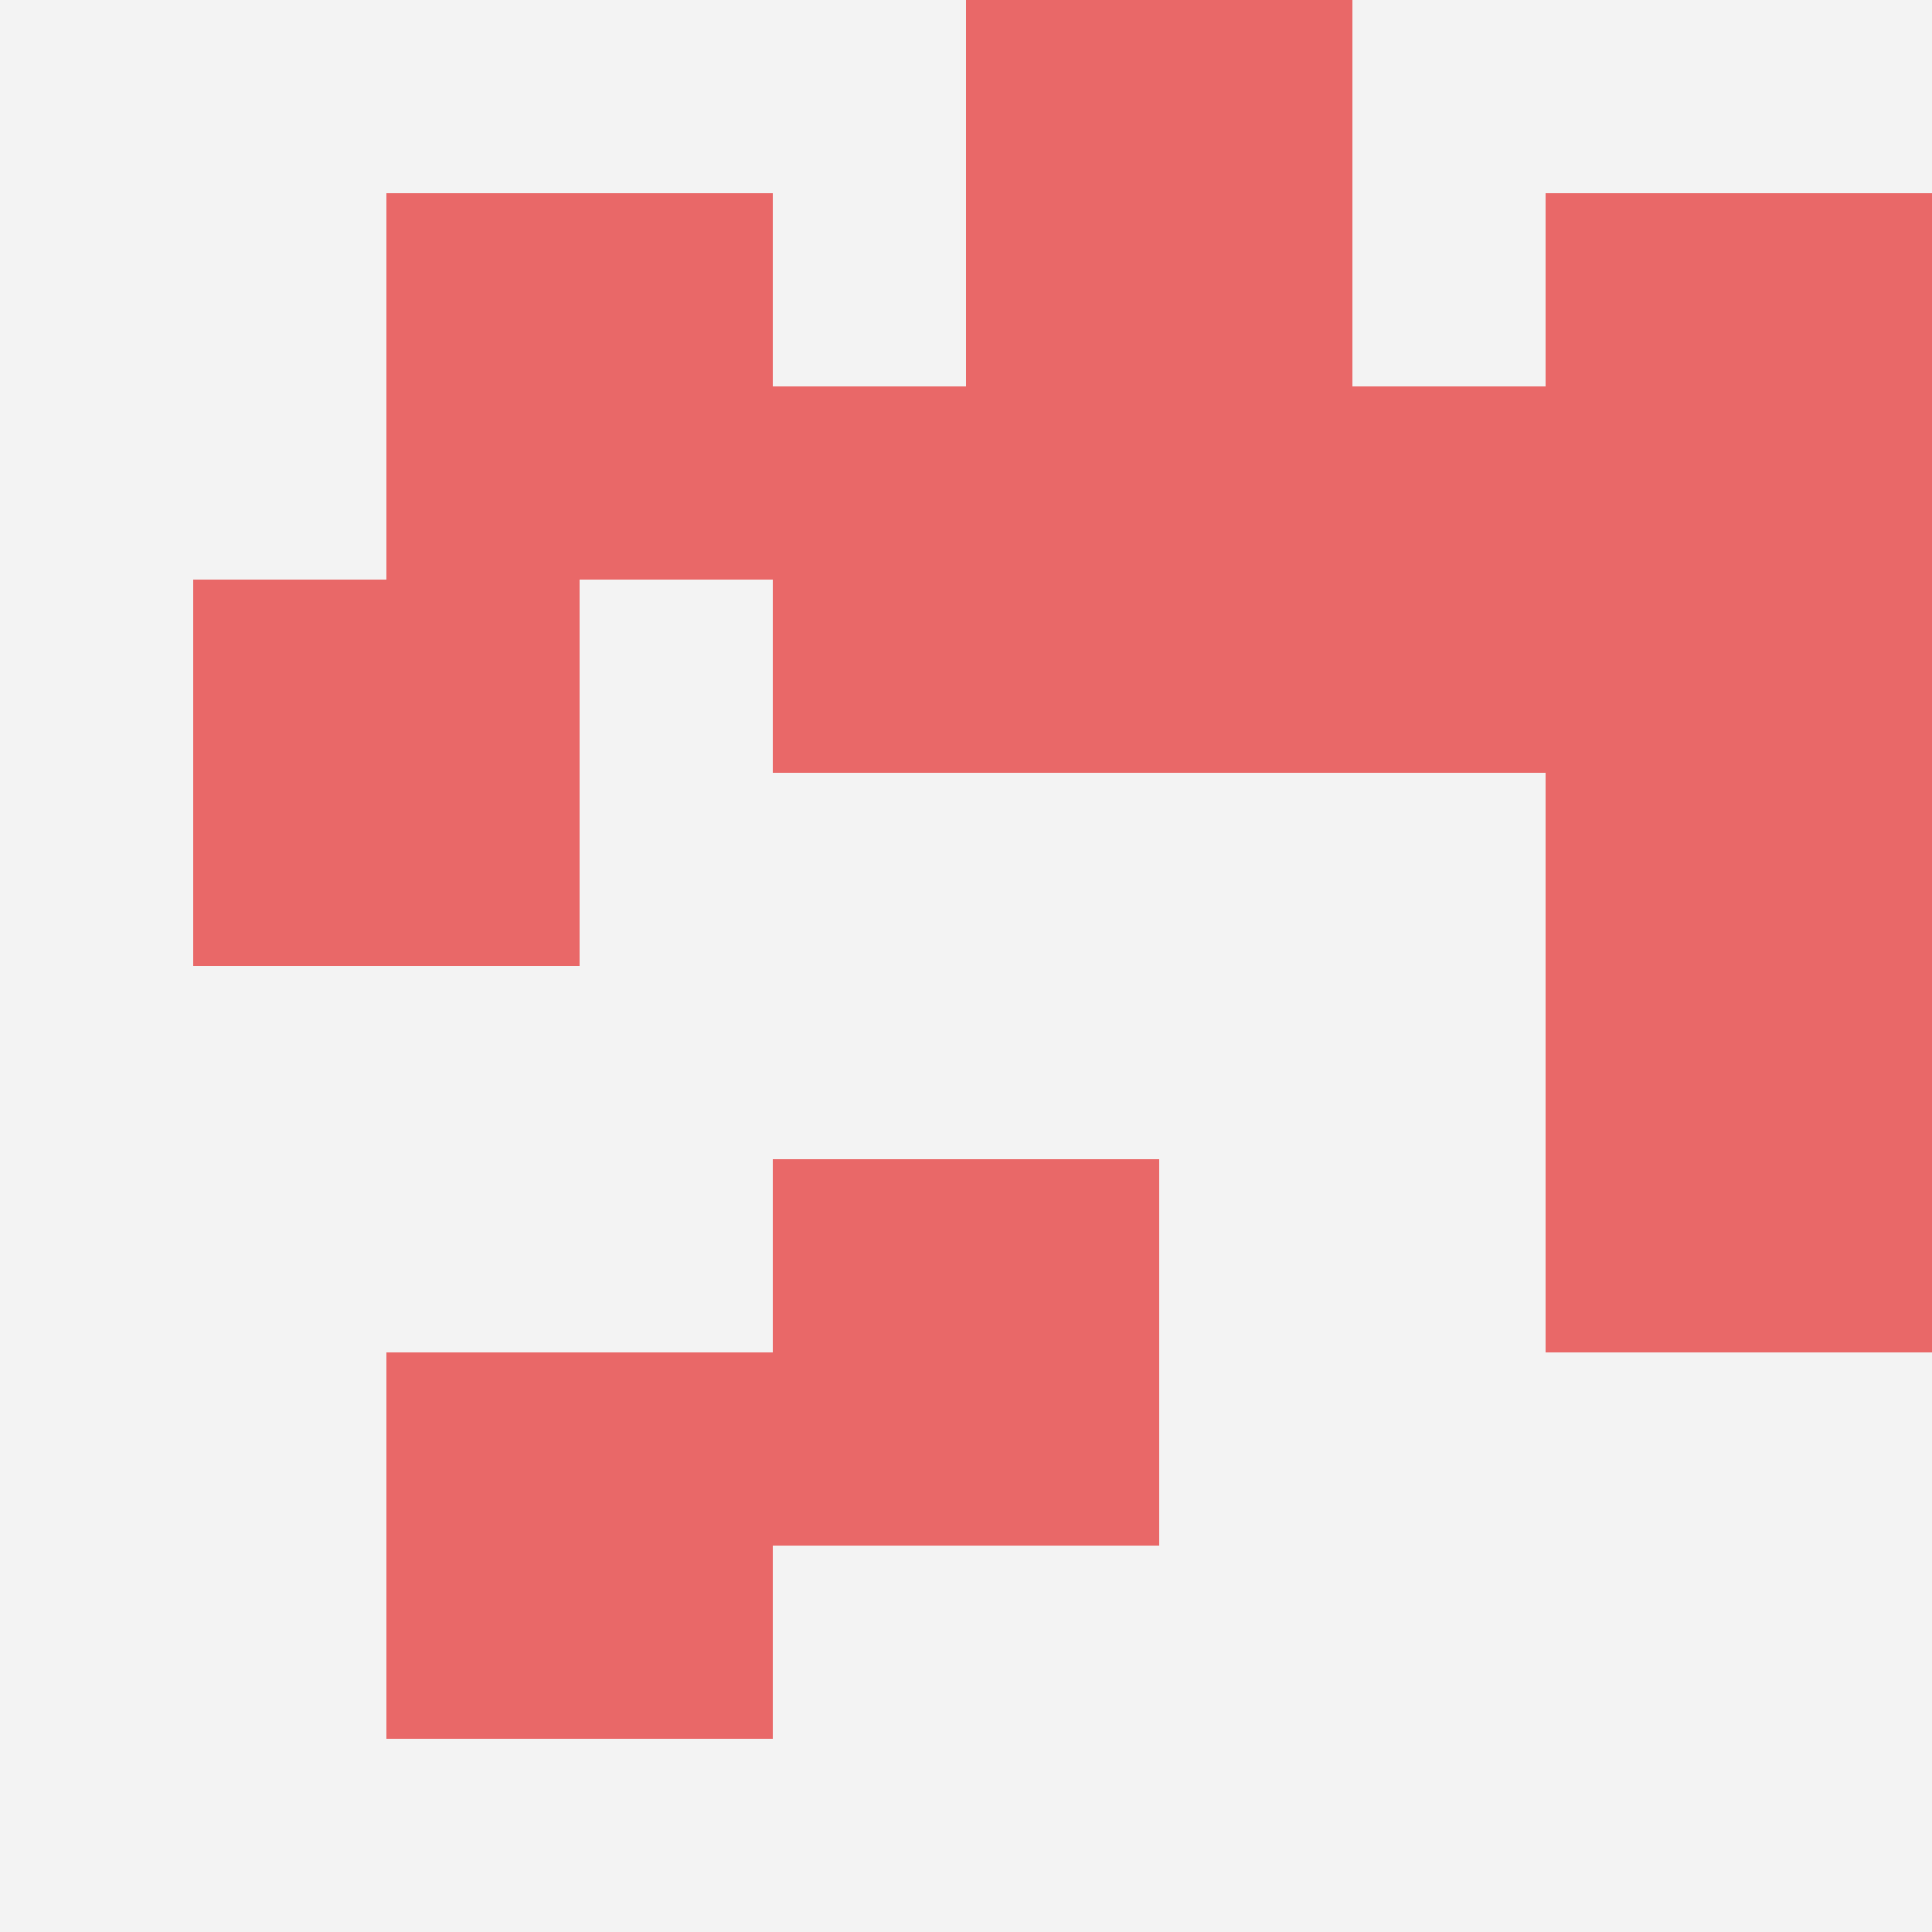 <svg id="ten-svg" xmlns="http://www.w3.org/2000/svg" preserveAspectRatio="xMinYMin meet" viewBox="0 0 10 10"> <rect x="0" y="0" width="10" height="10" fill="#F3F3F3"/><rect class="t" x="5" y="0"/><rect class="t" x="4" y="6"/><rect class="t" x="1" y="3"/><rect class="t" x="8" y="3"/><rect class="t" x="2" y="7"/><rect class="t" x="8" y="1"/><rect class="t" x="2" y="1"/><rect class="t" x="4" y="2"/><rect class="t" x="6" y="2"/><rect class="t" x="8" y="5"/><style>.t{width:2px;height:2px;fill:#E96868} #ten-svg{shape-rendering:crispedges;}</style></svg>